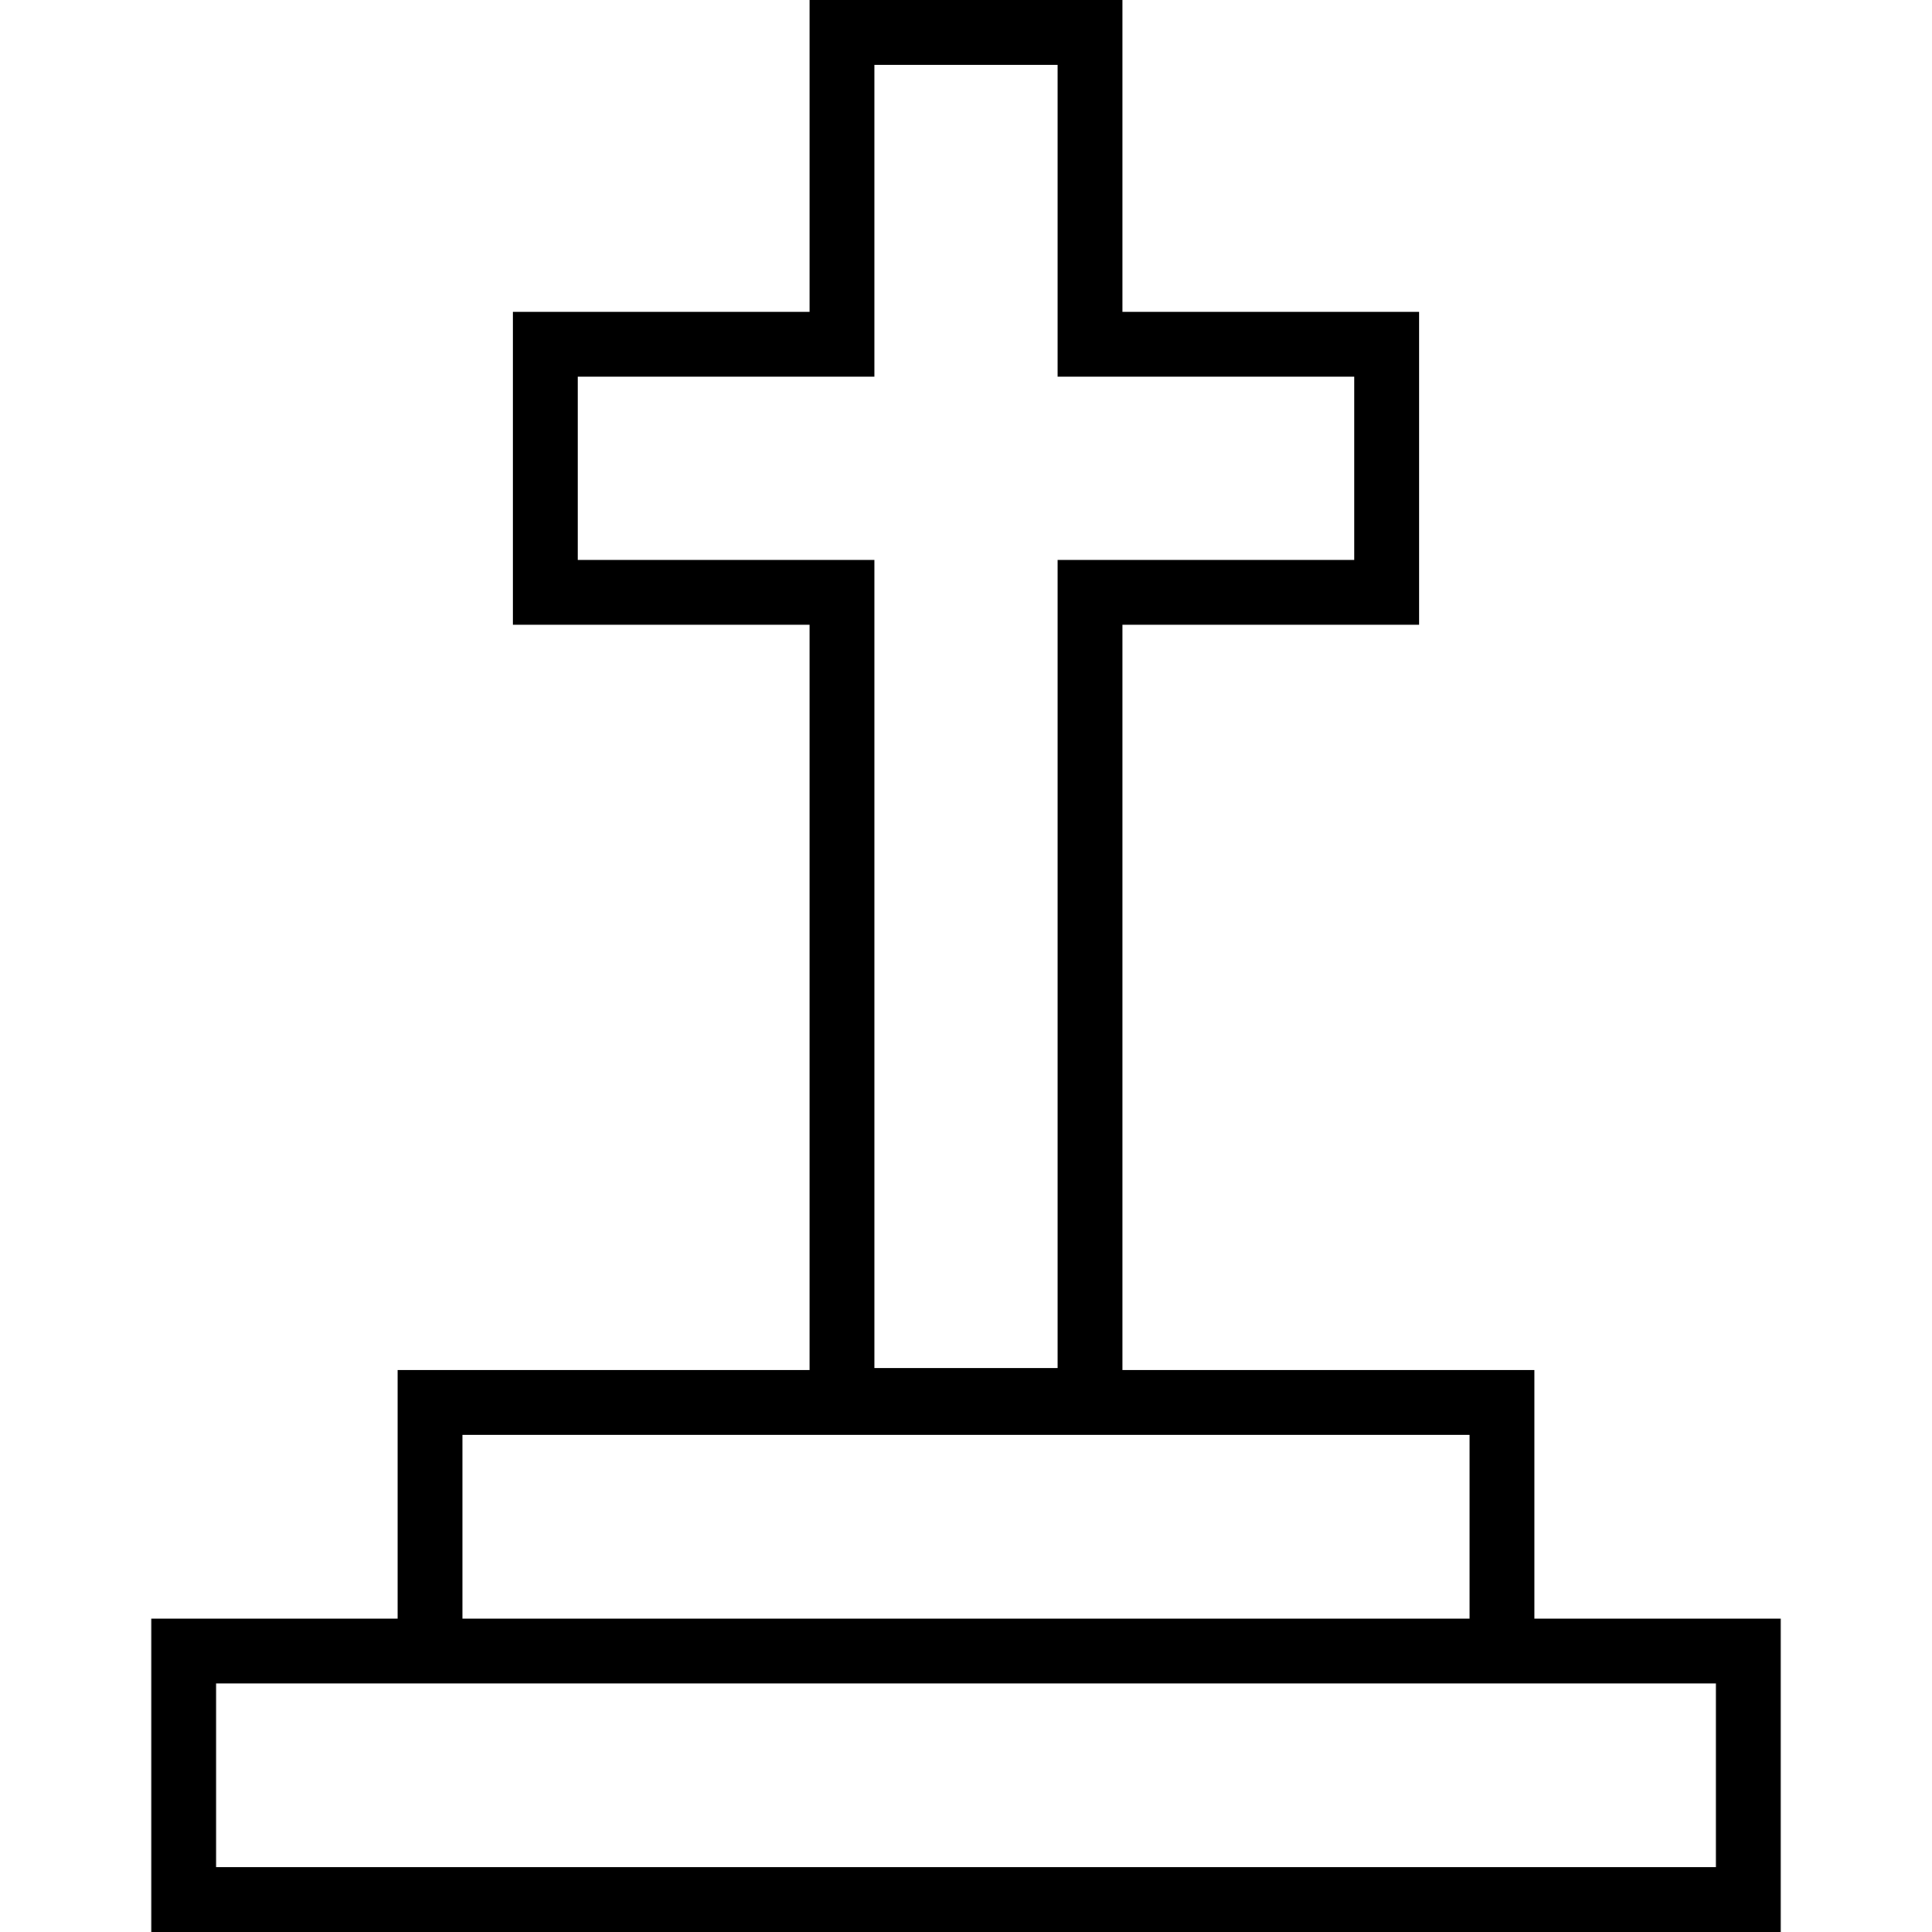 <?xml version="1.0" encoding="iso-8859-1"?>
<!-- Generator: Adobe Illustrator 16.0.0, SVG Export Plug-In . SVG Version: 6.00 Build 0)  -->
<!DOCTYPE svg PUBLIC "-//W3C//DTD SVG 1.1//EN" "http://www.w3.org/Graphics/SVG/1.1/DTD/svg11.dtd">
<svg version="1.1" id="Capa_1" xmlns="http://www.w3.org/2000/svg" xmlns:xlink="http://www.w3.org/1999/xlink" x="0px" y="0px"
	 width="945px" height="945px" viewBox="0 0 945 945" style="enable-background:new 0 0 945 945;" xml:space="preserve">
<g>
	<path d="M194.498,670.168v121.561H73.994V945h797.013V791.729H750.503V670.168H549.02V305.602h145.065v-153.04H549.02V0H395.981
		v152.562H250.914v153.04h145.067v364.566H194.498L194.498,670.168z M839.295,823.439v89.849h-733.59v-89.849h88.792h556.007
		H839.295z M282.625,273.89v-89.617h145.066V31.711h89.617v152.562h145.065v89.617H517.309v395.22h-89.617V273.89H282.625z
		 M718.792,701.879v89.85H226.208v-89.85H718.792z"/>
</g>
<g>
</g>
<g>
</g>
<g>
</g>
<g>
</g>
<g>
</g>
<g>
</g>
<g>
</g>
<g>
</g>
<g>
</g>
<g>
</g>
<g>
</g>
<g>
</g>
<g>
</g>
<g>
</g>
<g>
</g>
</svg>
